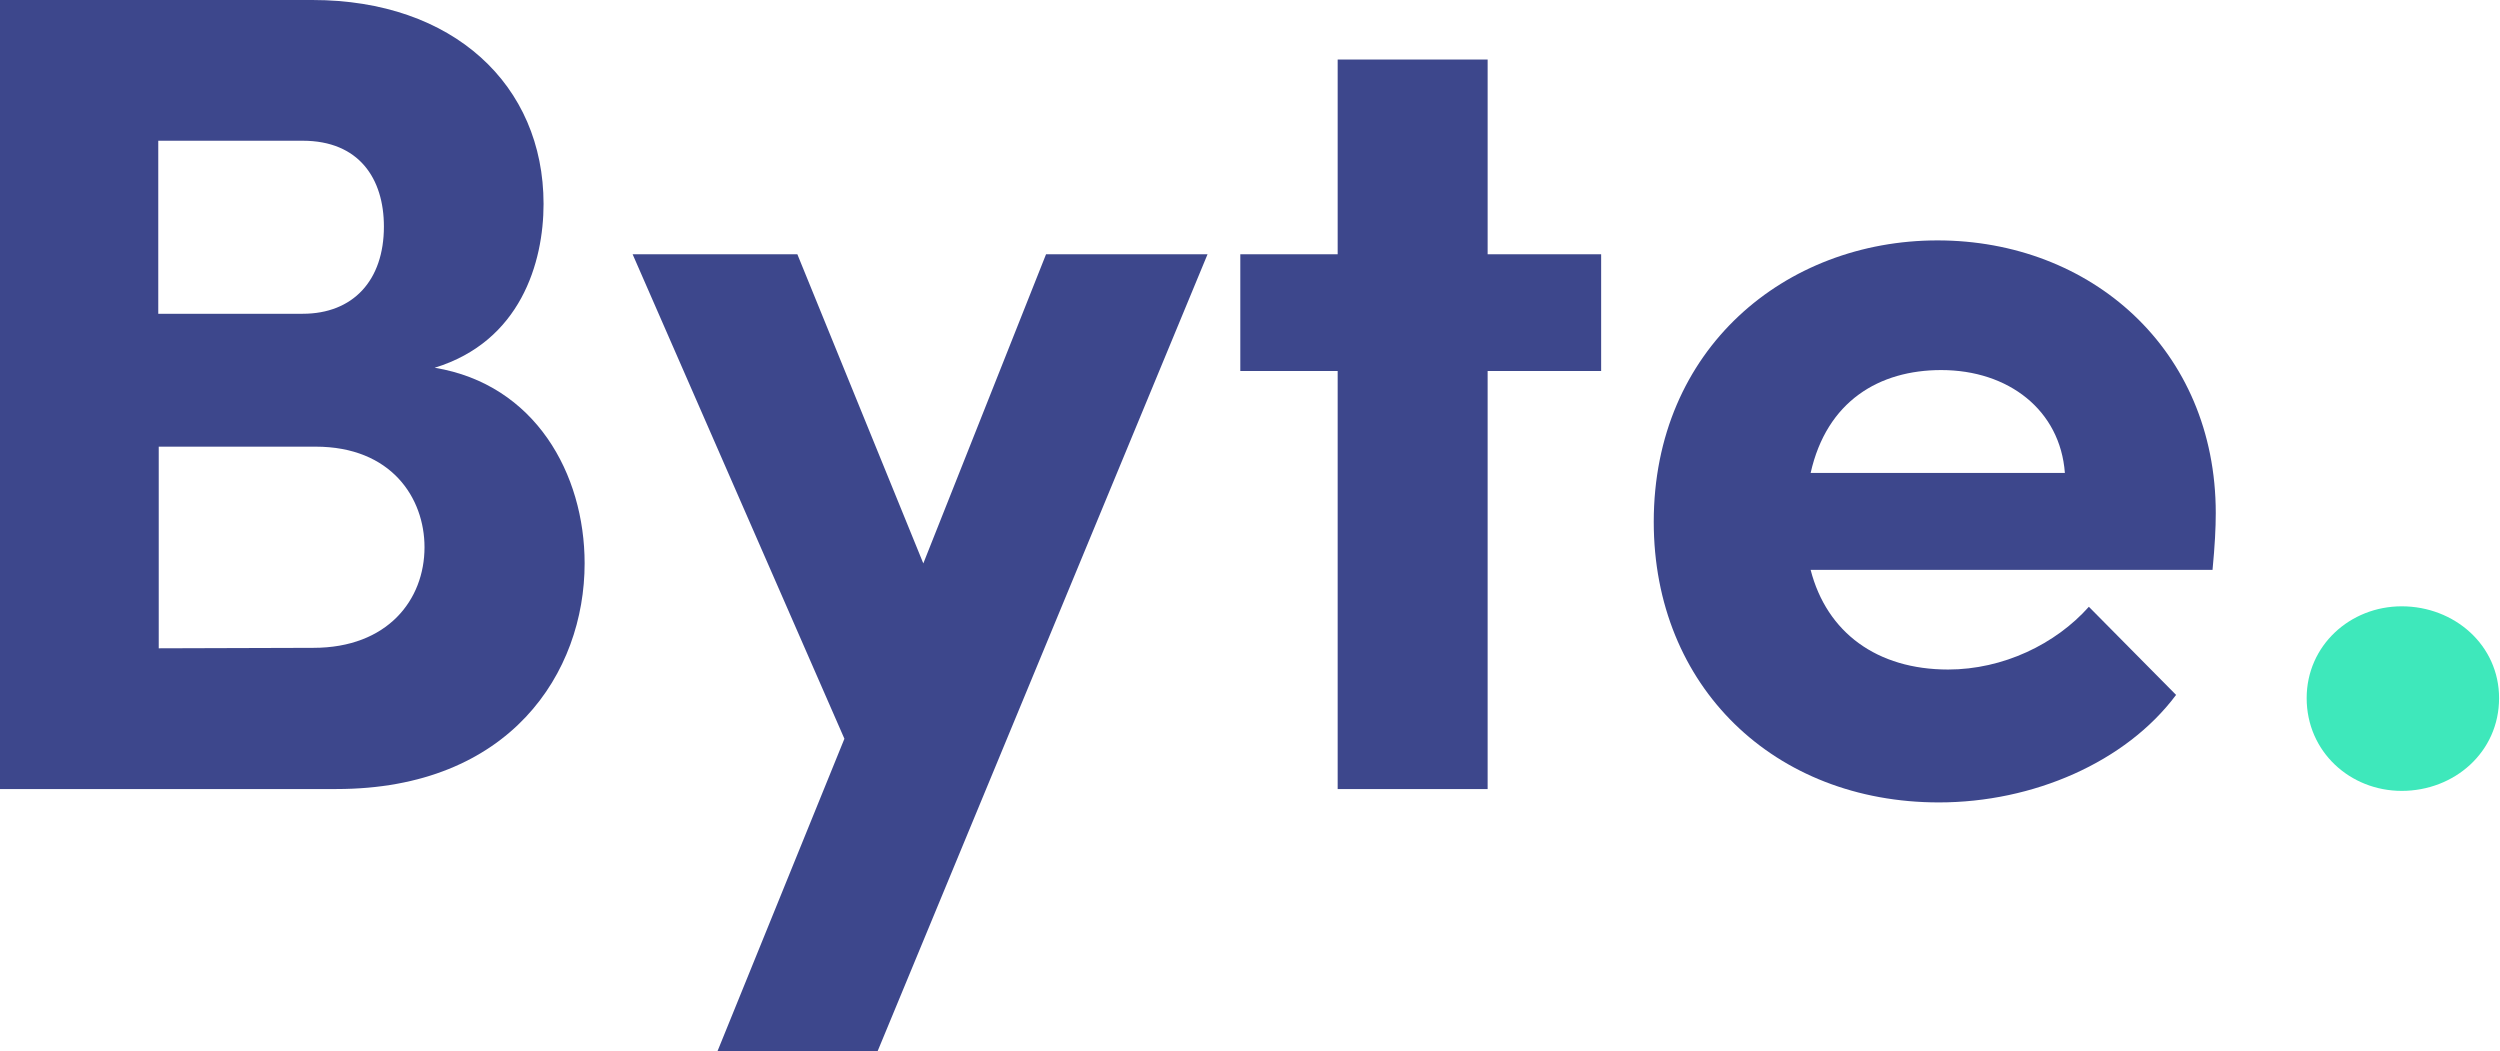 <?xml version="1.0" encoding="utf-8"?>
<!-- Generator: Adobe Illustrator 28.0.0, SVG Export Plug-In . SVG Version: 6.00 Build 0)  -->
<svg version="1.1" id="Layer_1" xmlns="http://www.w3.org/2000/svg" xmlns:xlink="http://www.w3.org/1999/xlink" x="0px" y="0px"
	 viewBox="0 0 541.8 227.8" style="enable-background:new 0 0 541.8 227.8;" xml:space="preserve">
<style type="text/css">
	.st0{enable-background:new    ;}
	.st1{fill:#3D478C;}
	.st2{fill:#3EE8BB;}
</style>
<g id="Group-3-Copy_00000154394624327210738770000003912675813745393593_" transform="translate(84, 11)">
	<g class="st0">
		<path class="st1" d="M42.7,111.1c0,23.6-16.1,48.9-53.8,48.9H-84V-11h67.7c30.5,0,50.1,18.4,50.1,44.2c0,12.7-5,29.8-23.6,35.5
			C32,72.3,42.7,91.7,42.7,111.1z M-18.4,19.5h-31.3V57h31.3c10.9,0,17.6-7.2,17.6-18.9C-0.8,27.7-6.2,19.5-18.4,19.5z M-16.1,129.4
			C0,129.4,8,119,8,107.6c0-10.7-7.2-21.8-23.6-21.8h-34v43.7L-16.1,129.4L-16.1,129.4z"/>
		<path class="st1" d="M142.7,44.1h35l-71.5,172.7H71.5L99,149.1l-45.9-105h35.7l27.3,67L142.7,44.1z"/>
		<path class="st1" d="M263,44.1v25.3h-24.6V160h-32.5V69.4h-21.1V44.1h21.1V1.9h32.5v42.2L263,44.1L263,44.1z"/>
		<path class="st1" d="M395.5,112.5h-87.1c3.5,13.6,14.4,21.6,29.8,21.6c11.9,0,23.3-5.5,30.5-13.6l18.9,19.1
			c-10.9,14.6-31,23.3-51.4,23.3c-35.7,0-61.8-25.1-61.8-60.8c0-37.5,28.5-61,61.5-61c33.2,0,60.3,23.6,60.3,59.1
			C396.2,103.4,396,107.3,395.5,112.5z M363.5,91.5c-1-13.6-12.2-22.3-26.8-22.3c-13.4,0-24.8,6.7-28.3,22.3H363.5z"/>
	</g>
	<g class="st0">
		<path class="st2" d="M415.9,140.3c0-11.4,9.4-19.9,20.6-19.9c11.4,0,21.1,8.4,21.1,19.9c0,11.7-9.7,20.1-21.1,20.1
			C425.3,160.4,415.9,151.9,415.9,140.3z"/>
	</g>
</g>
</svg>
